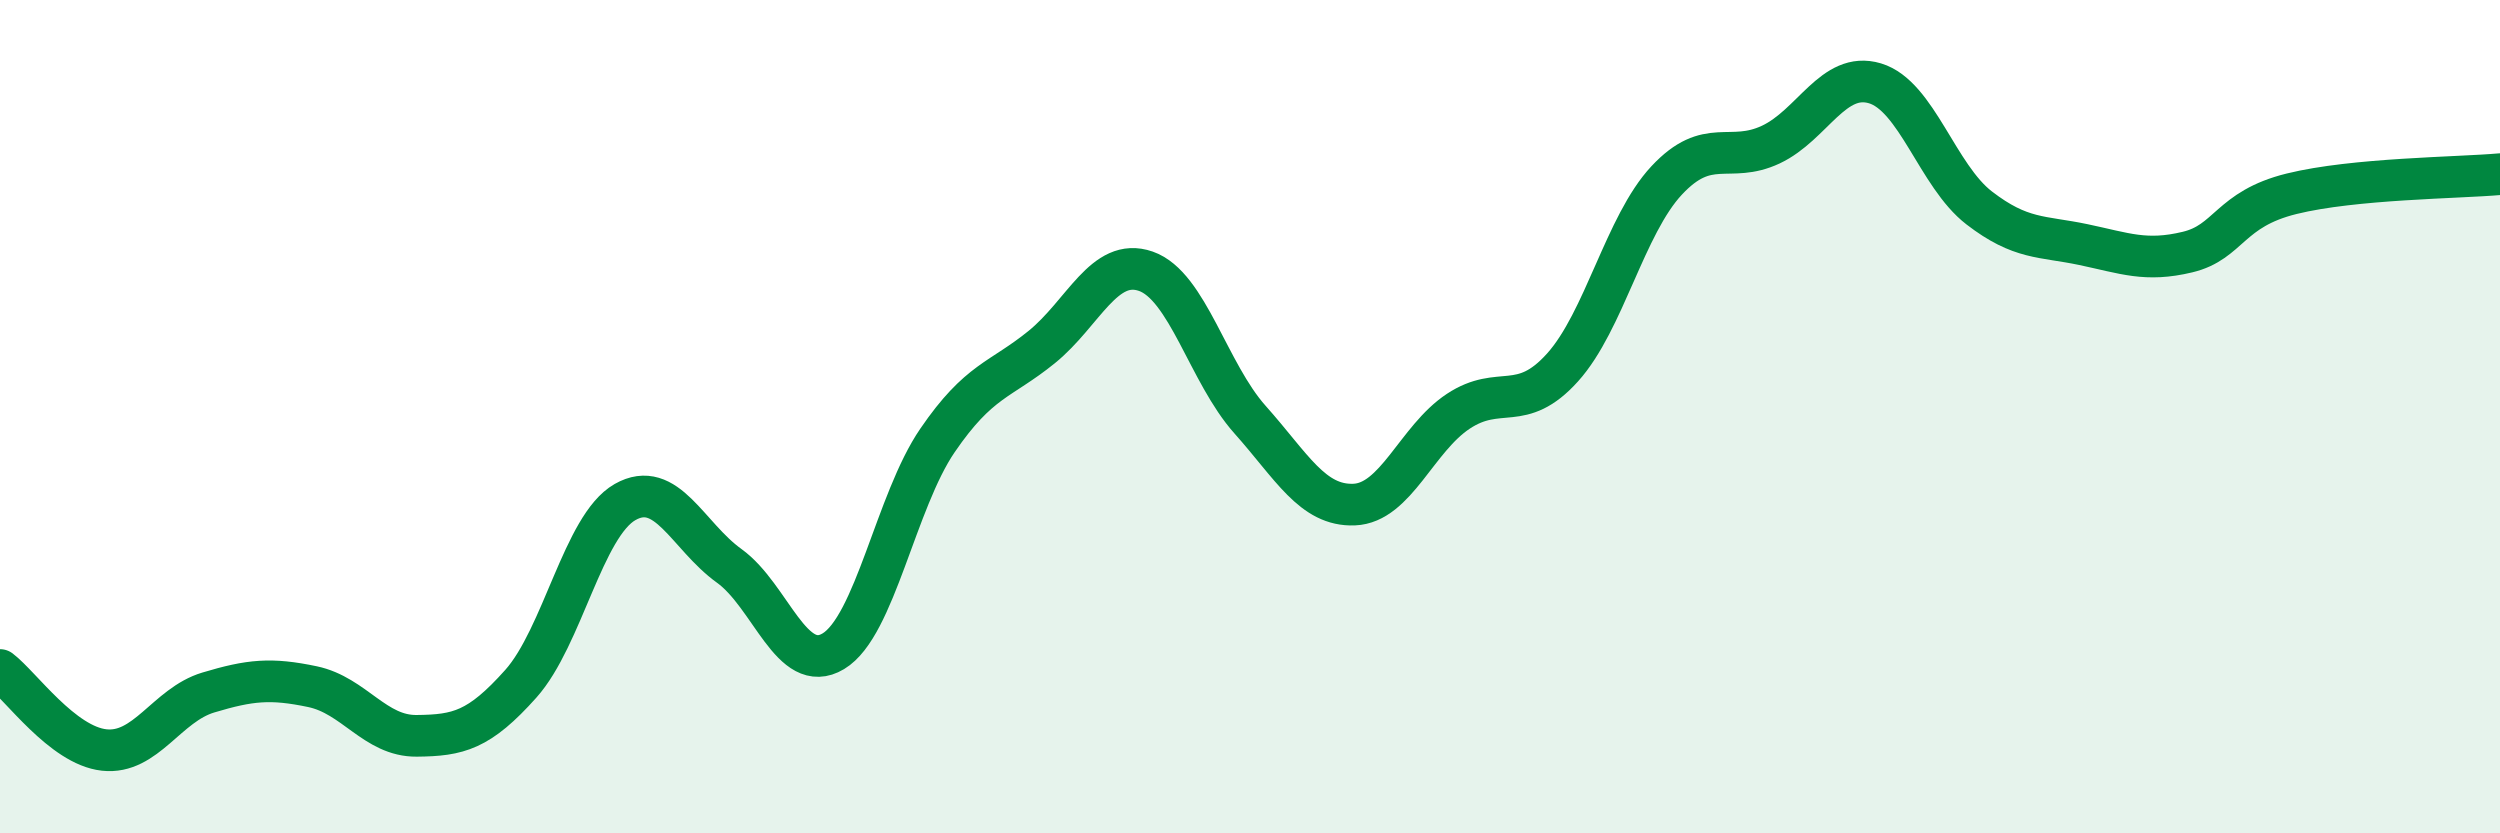 
    <svg width="60" height="20" viewBox="0 0 60 20" xmlns="http://www.w3.org/2000/svg">
      <path
        d="M 0,16.08 C 0.5,16.46 1.5,17.89 2.5,18 C 3.5,18.11 4,16.92 5,16.62 C 6,16.32 6.5,16.27 7.5,16.48 C 8.5,16.69 9,17.67 10,17.66 C 11,17.65 11.5,17.53 12.5,16.41 C 13.5,15.29 14,12.62 15,12.05 C 16,11.48 16.5,12.86 17.5,13.58 C 18.5,14.3 19,16.23 20,15.63 C 21,15.03 21.5,12.03 22.5,10.57 C 23.5,9.11 24,9.14 25,8.33 C 26,7.52 26.5,6.16 27.5,6.51 C 28.5,6.86 29,8.95 30,10.07 C 31,11.19 31.5,12.15 32.5,12.11 C 33.5,12.07 34,10.53 35,9.87 C 36,9.21 36.5,9.93 37.5,8.82 C 38.5,7.71 39,5.4 40,4.33 C 41,3.26 41.5,3.94 42.5,3.47 C 43.5,3 44,1.7 45,2 C 46,2.3 46.5,4.22 47.5,4.99 C 48.5,5.76 49,5.66 50,5.87 C 51,6.08 51.5,6.29 52.5,6.05 C 53.5,5.81 53.5,5.02 55,4.65 C 56.5,4.28 59,4.27 60,4.18L60 20L0 20Z"
        fill="#008740"
        opacity="0.1"
        stroke-linecap="round"
        stroke-linejoin="round"
      />
      <path
        d="M 0,16.08 C 0.5,16.46 1.5,17.89 2.5,18 C 3.5,18.11 4,16.92 5,16.62 C 6,16.32 6.5,16.27 7.5,16.48 C 8.5,16.69 9,17.67 10,17.66 C 11,17.65 11.5,17.53 12.5,16.41 C 13.5,15.29 14,12.62 15,12.05 C 16,11.48 16.5,12.86 17.5,13.58 C 18.5,14.3 19,16.23 20,15.63 C 21,15.03 21.5,12.03 22.5,10.57 C 23.5,9.11 24,9.14 25,8.33 C 26,7.52 26.5,6.16 27.5,6.51 C 28.5,6.86 29,8.95 30,10.07 C 31,11.19 31.5,12.15 32.5,12.11 C 33.5,12.07 34,10.53 35,9.87 C 36,9.21 36.5,9.93 37.5,8.82 C 38.5,7.71 39,5.4 40,4.33 C 41,3.26 41.5,3.94 42.5,3.47 C 43.5,3 44,1.7 45,2 C 46,2.3 46.5,4.22 47.5,4.99 C 48.5,5.76 49,5.66 50,5.87 C 51,6.08 51.5,6.29 52.5,6.05 C 53.5,5.81 53.5,5.02 55,4.65 C 56.5,4.28 59,4.27 60,4.18"
        stroke="#008740"
        stroke-width="1"
        fill="none"
        stroke-linecap="round"
        stroke-linejoin="round"
      />
    </svg>
  